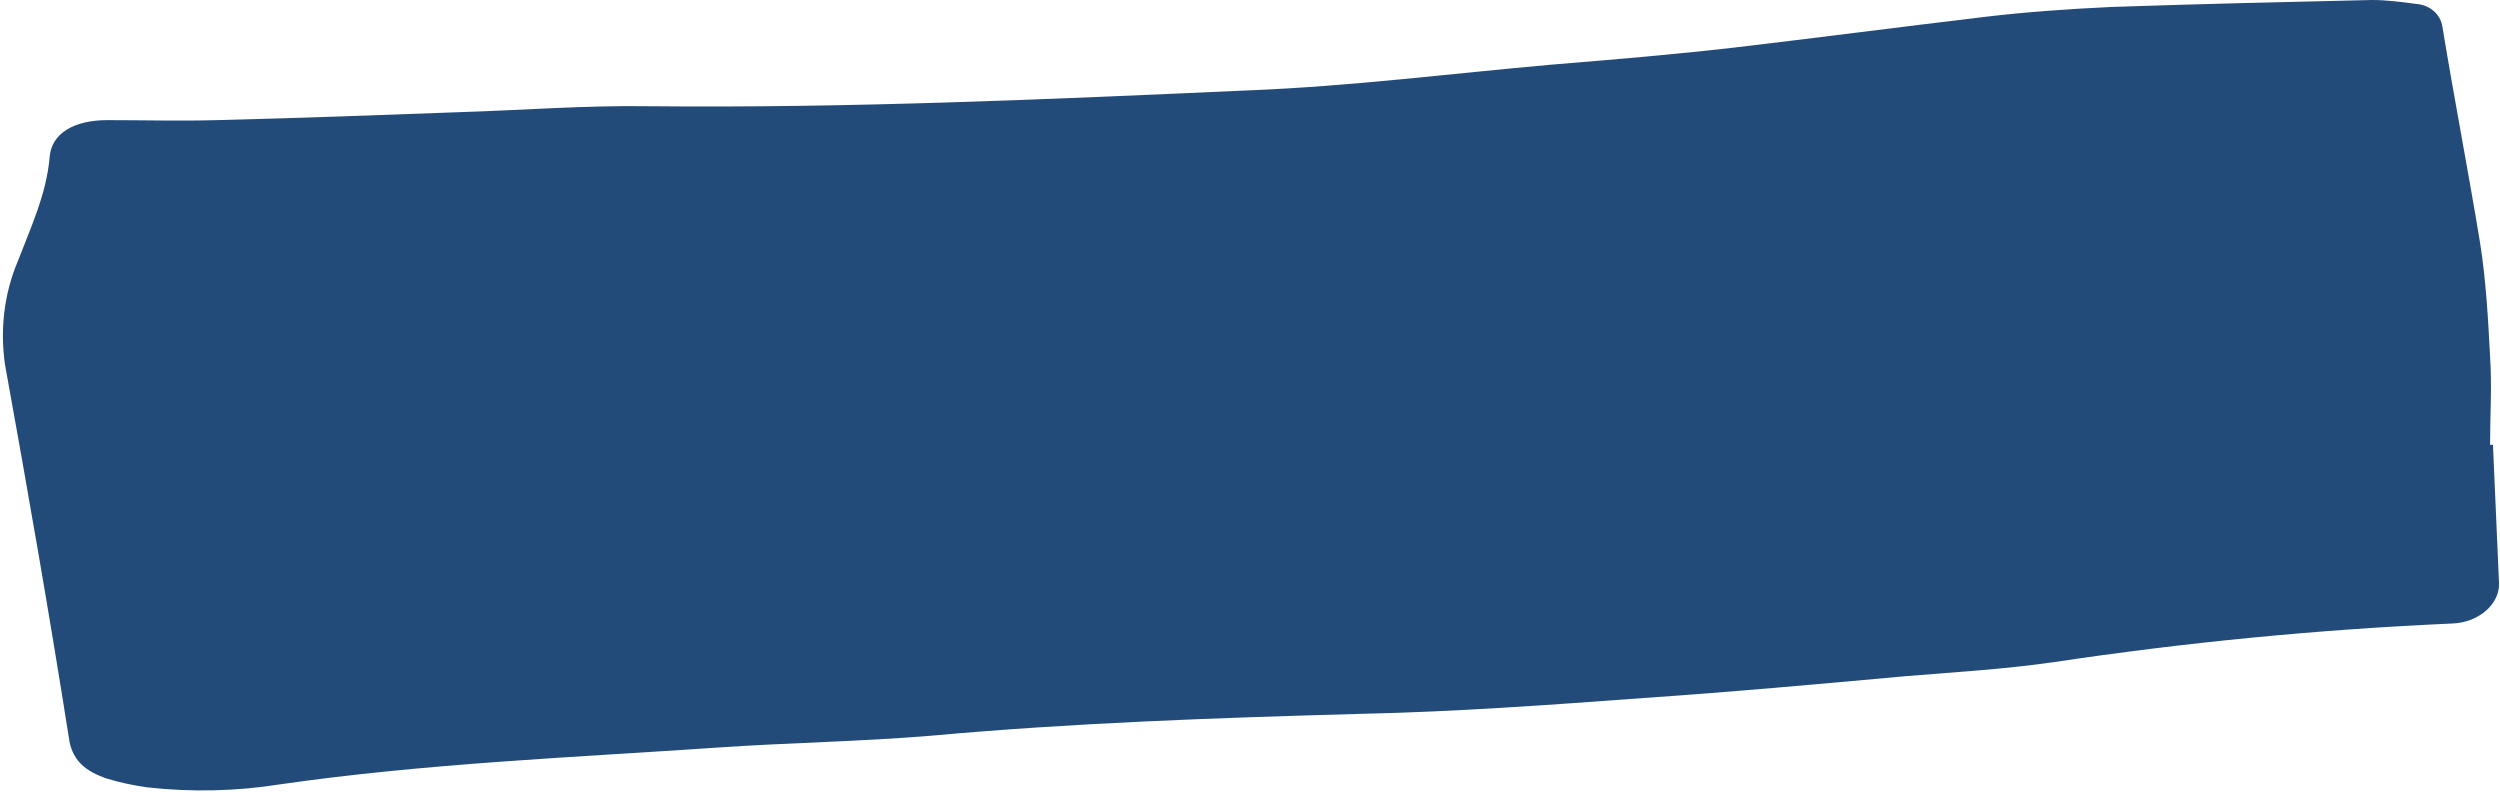 <?xml version="1.0" encoding="UTF-8" standalone="no"?><svg xmlns="http://www.w3.org/2000/svg" xmlns:xlink="http://www.w3.org/1999/xlink" fill="#000000" height="79.8" preserveAspectRatio="xMidYMid meet" version="1" viewBox="-0.2 -0.1 251.8 79.8" width="251.8" zoomAndPan="magnify"><g id="change1_1"><path d="M250.9,44.9c0.2,4.5,0.4,9.1,0.6,13.7c0.1,2.1-2,4-4.7,4.1c-13.5,0.6-26.9,1.9-40.2,3.9 c-4.9,0.7-9.9,1-14.8,1.4c-8.8,0.8-17.6,1.6-26.4,2.2c-9.5,0.7-19.1,1.4-28.6,1.6c-14.4,0.4-28.9,0.9-43.2,2.2 c-7.2,0.6-14.4,0.7-21.6,1.2c-14.7,1-29.4,1.6-44,3.7c-4.4,0.7-8.9,0.8-13.4,0.3c-1.4-0.2-2.8-0.5-4.1-0.9c-2-0.7-3.3-1.7-3.7-3.7 c-2-12.7-4.2-25.3-6.5-38c-0.5-3.5-0.1-7.1,1.3-10.4c1.3-3.4,2.9-6.8,3.2-10.5c0.2-2.4,2.5-3.7,5.8-3.7c3.7,0,7.3,0.1,11,0 c8.1-0.2,16.3-0.5,24.4-0.8c6.4-0.2,12.8-0.7,19.2-0.6c20.2,0.2,40.3-0.7,60.4-1.6c10.2-0.4,20.4-1.7,30.6-2.6 c6.1-0.5,12.1-1,18.2-1.7c8.5-1,16.9-2.1,25.3-3.1c4.2-0.5,8.5-0.8,12.8-1c8.7-0.3,17.5-0.5,26.2-0.7c1.5,0,3,0.2,4.5,0.4 c1.3,0.1,2.4,1,2.6,2.3c1.2,7.3,2.6,14.5,3.8,21.8c0.6,3.8,0.8,7.6,1,11.4c0.2,3,0,5.9,0,8.9H250.9z" fill="#234b7a"/></g></svg>
